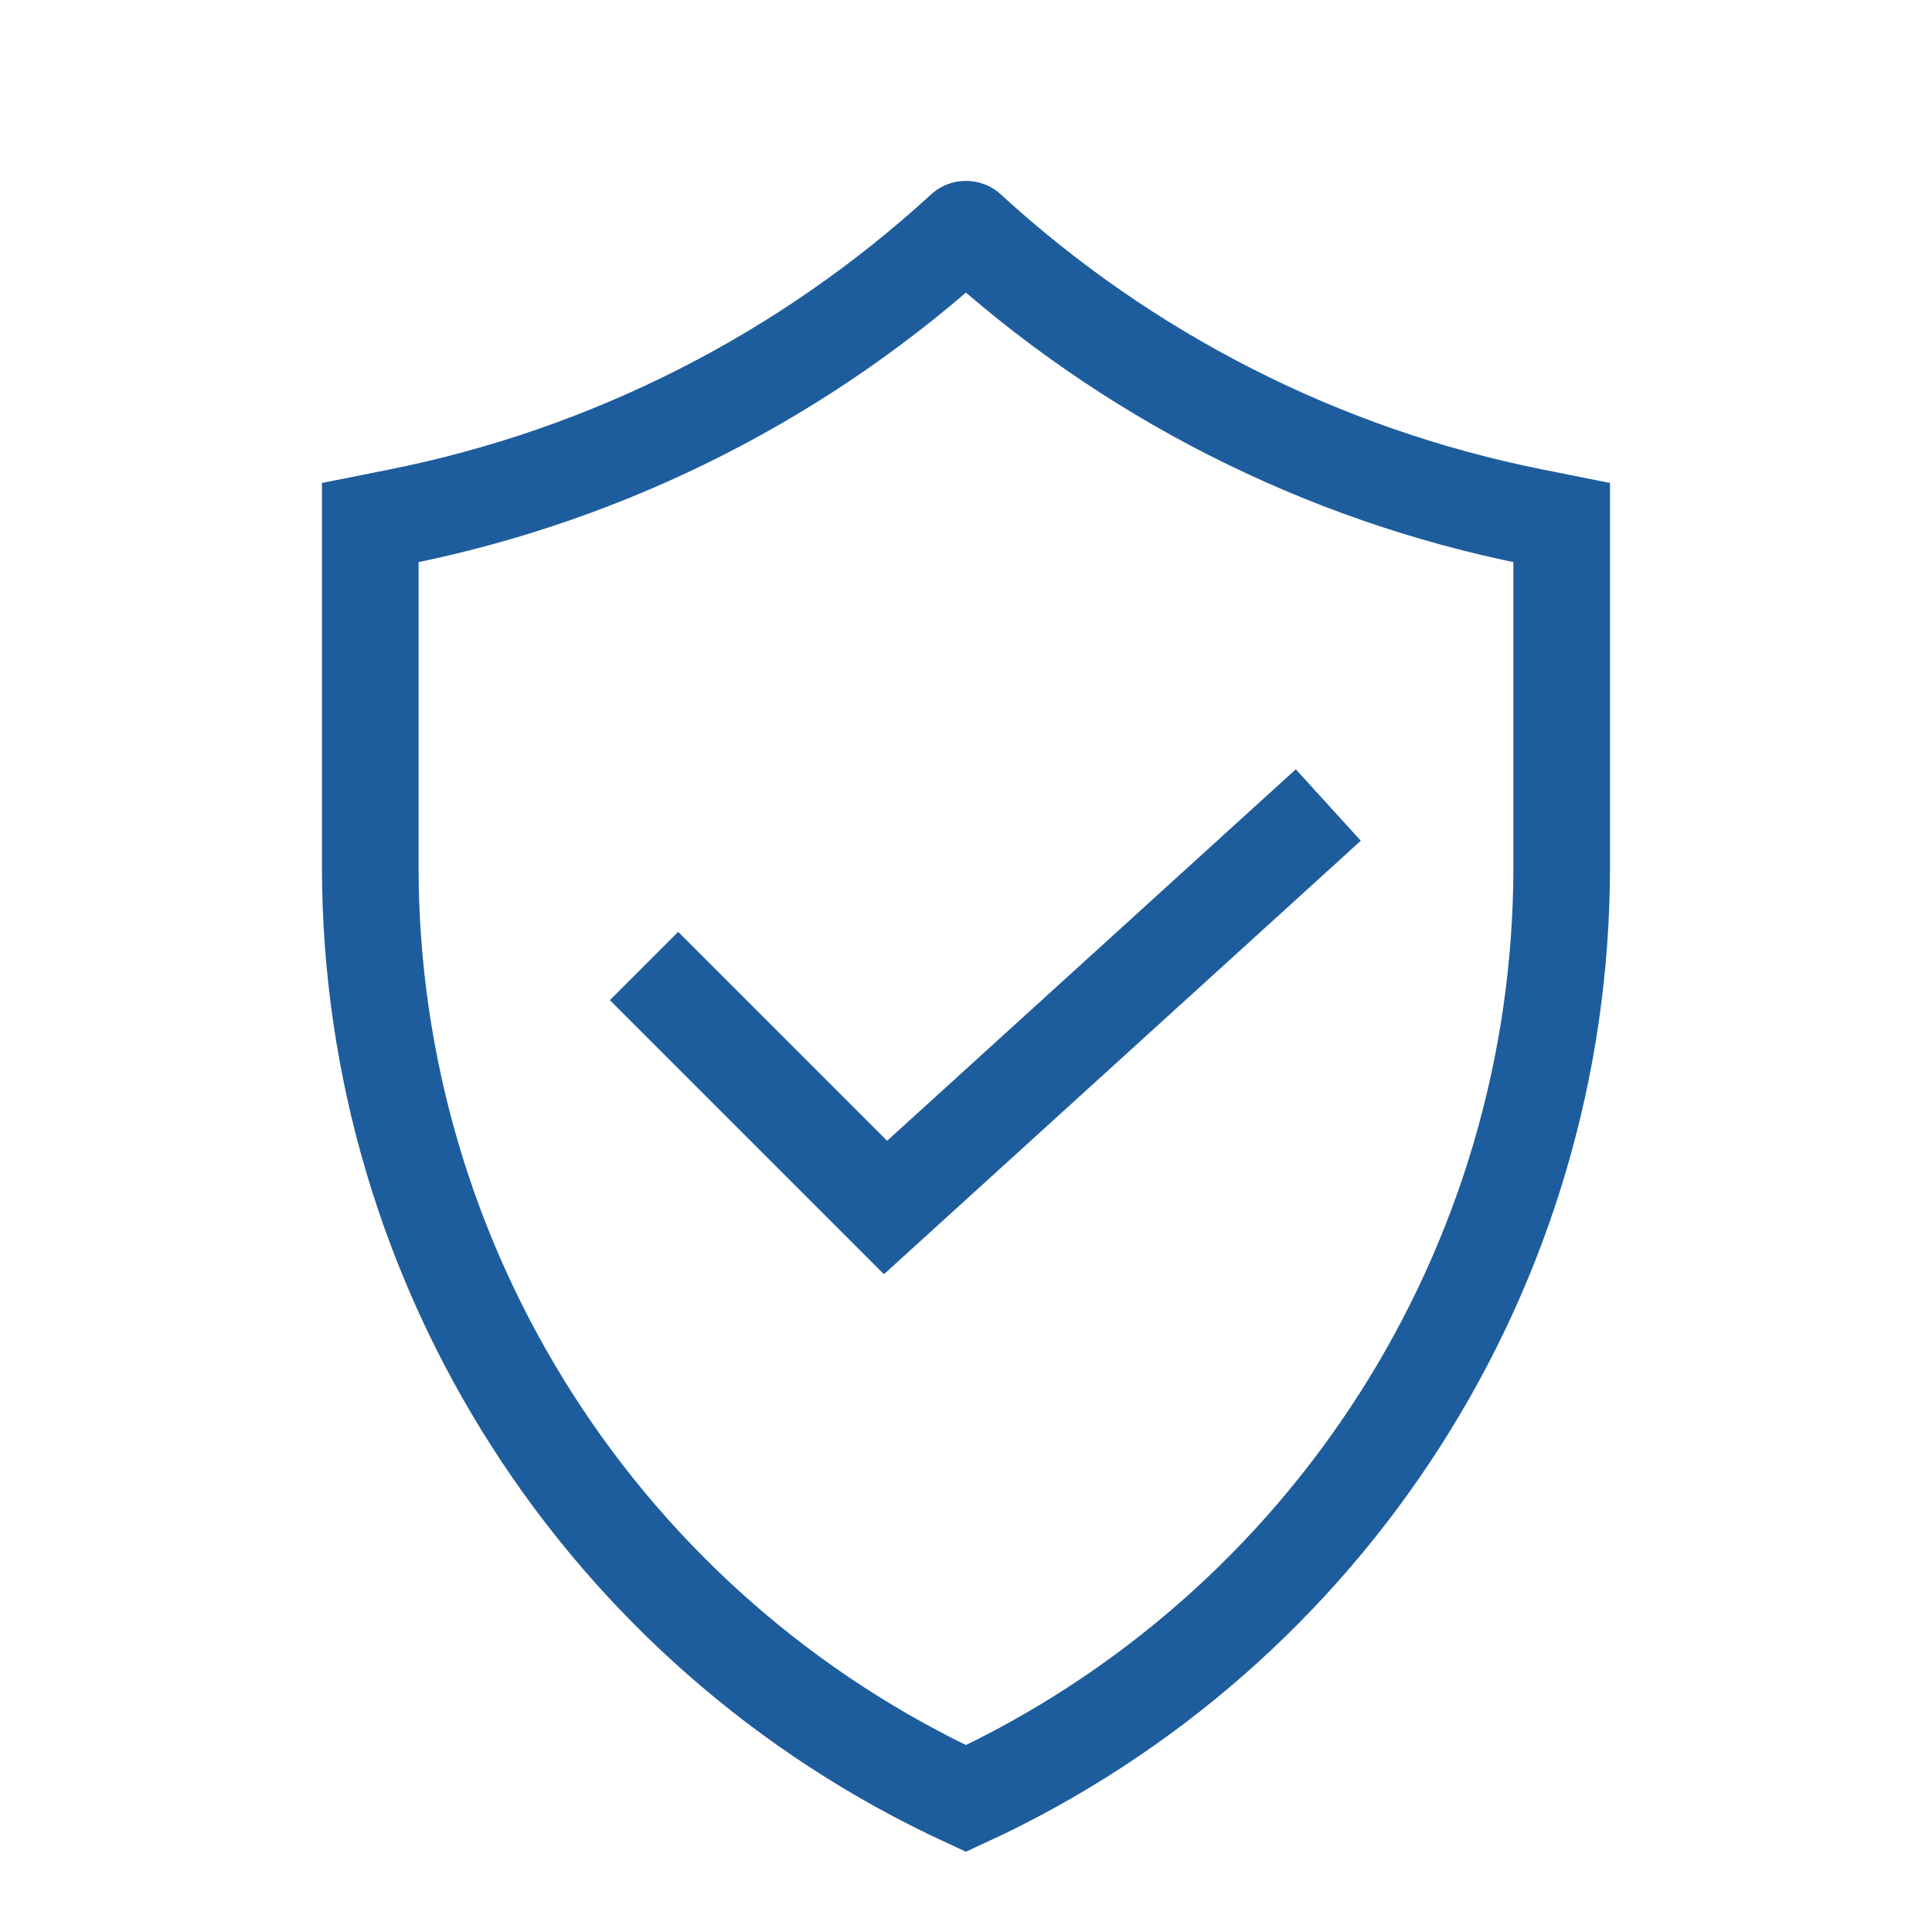 <svg width="40" height="40" viewBox="0 0 40 40" fill="none" xmlns="http://www.w3.org/2000/svg">
<path d="M32.333 10.819V17.946C32.333 26.243 27.506 33.767 19.999 37.237C12.492 33.767 7.666 26.243 7.666 17.946V10.819L8.262 10.7C12.635 9.826 16.677 7.768 19.953 4.762C19.964 4.751 19.979 4.745 19.999 4.745C20.019 4.745 20.034 4.751 20.045 4.762C23.321 7.768 27.364 9.826 31.737 10.7L32.333 10.819Z" stroke="#1E5D9D" stroke-width="2"/>
<path d="M13.334 20L18.334 25L27.501 16.667" stroke="#1E5D9D" stroke-width="2"/>
</svg>
